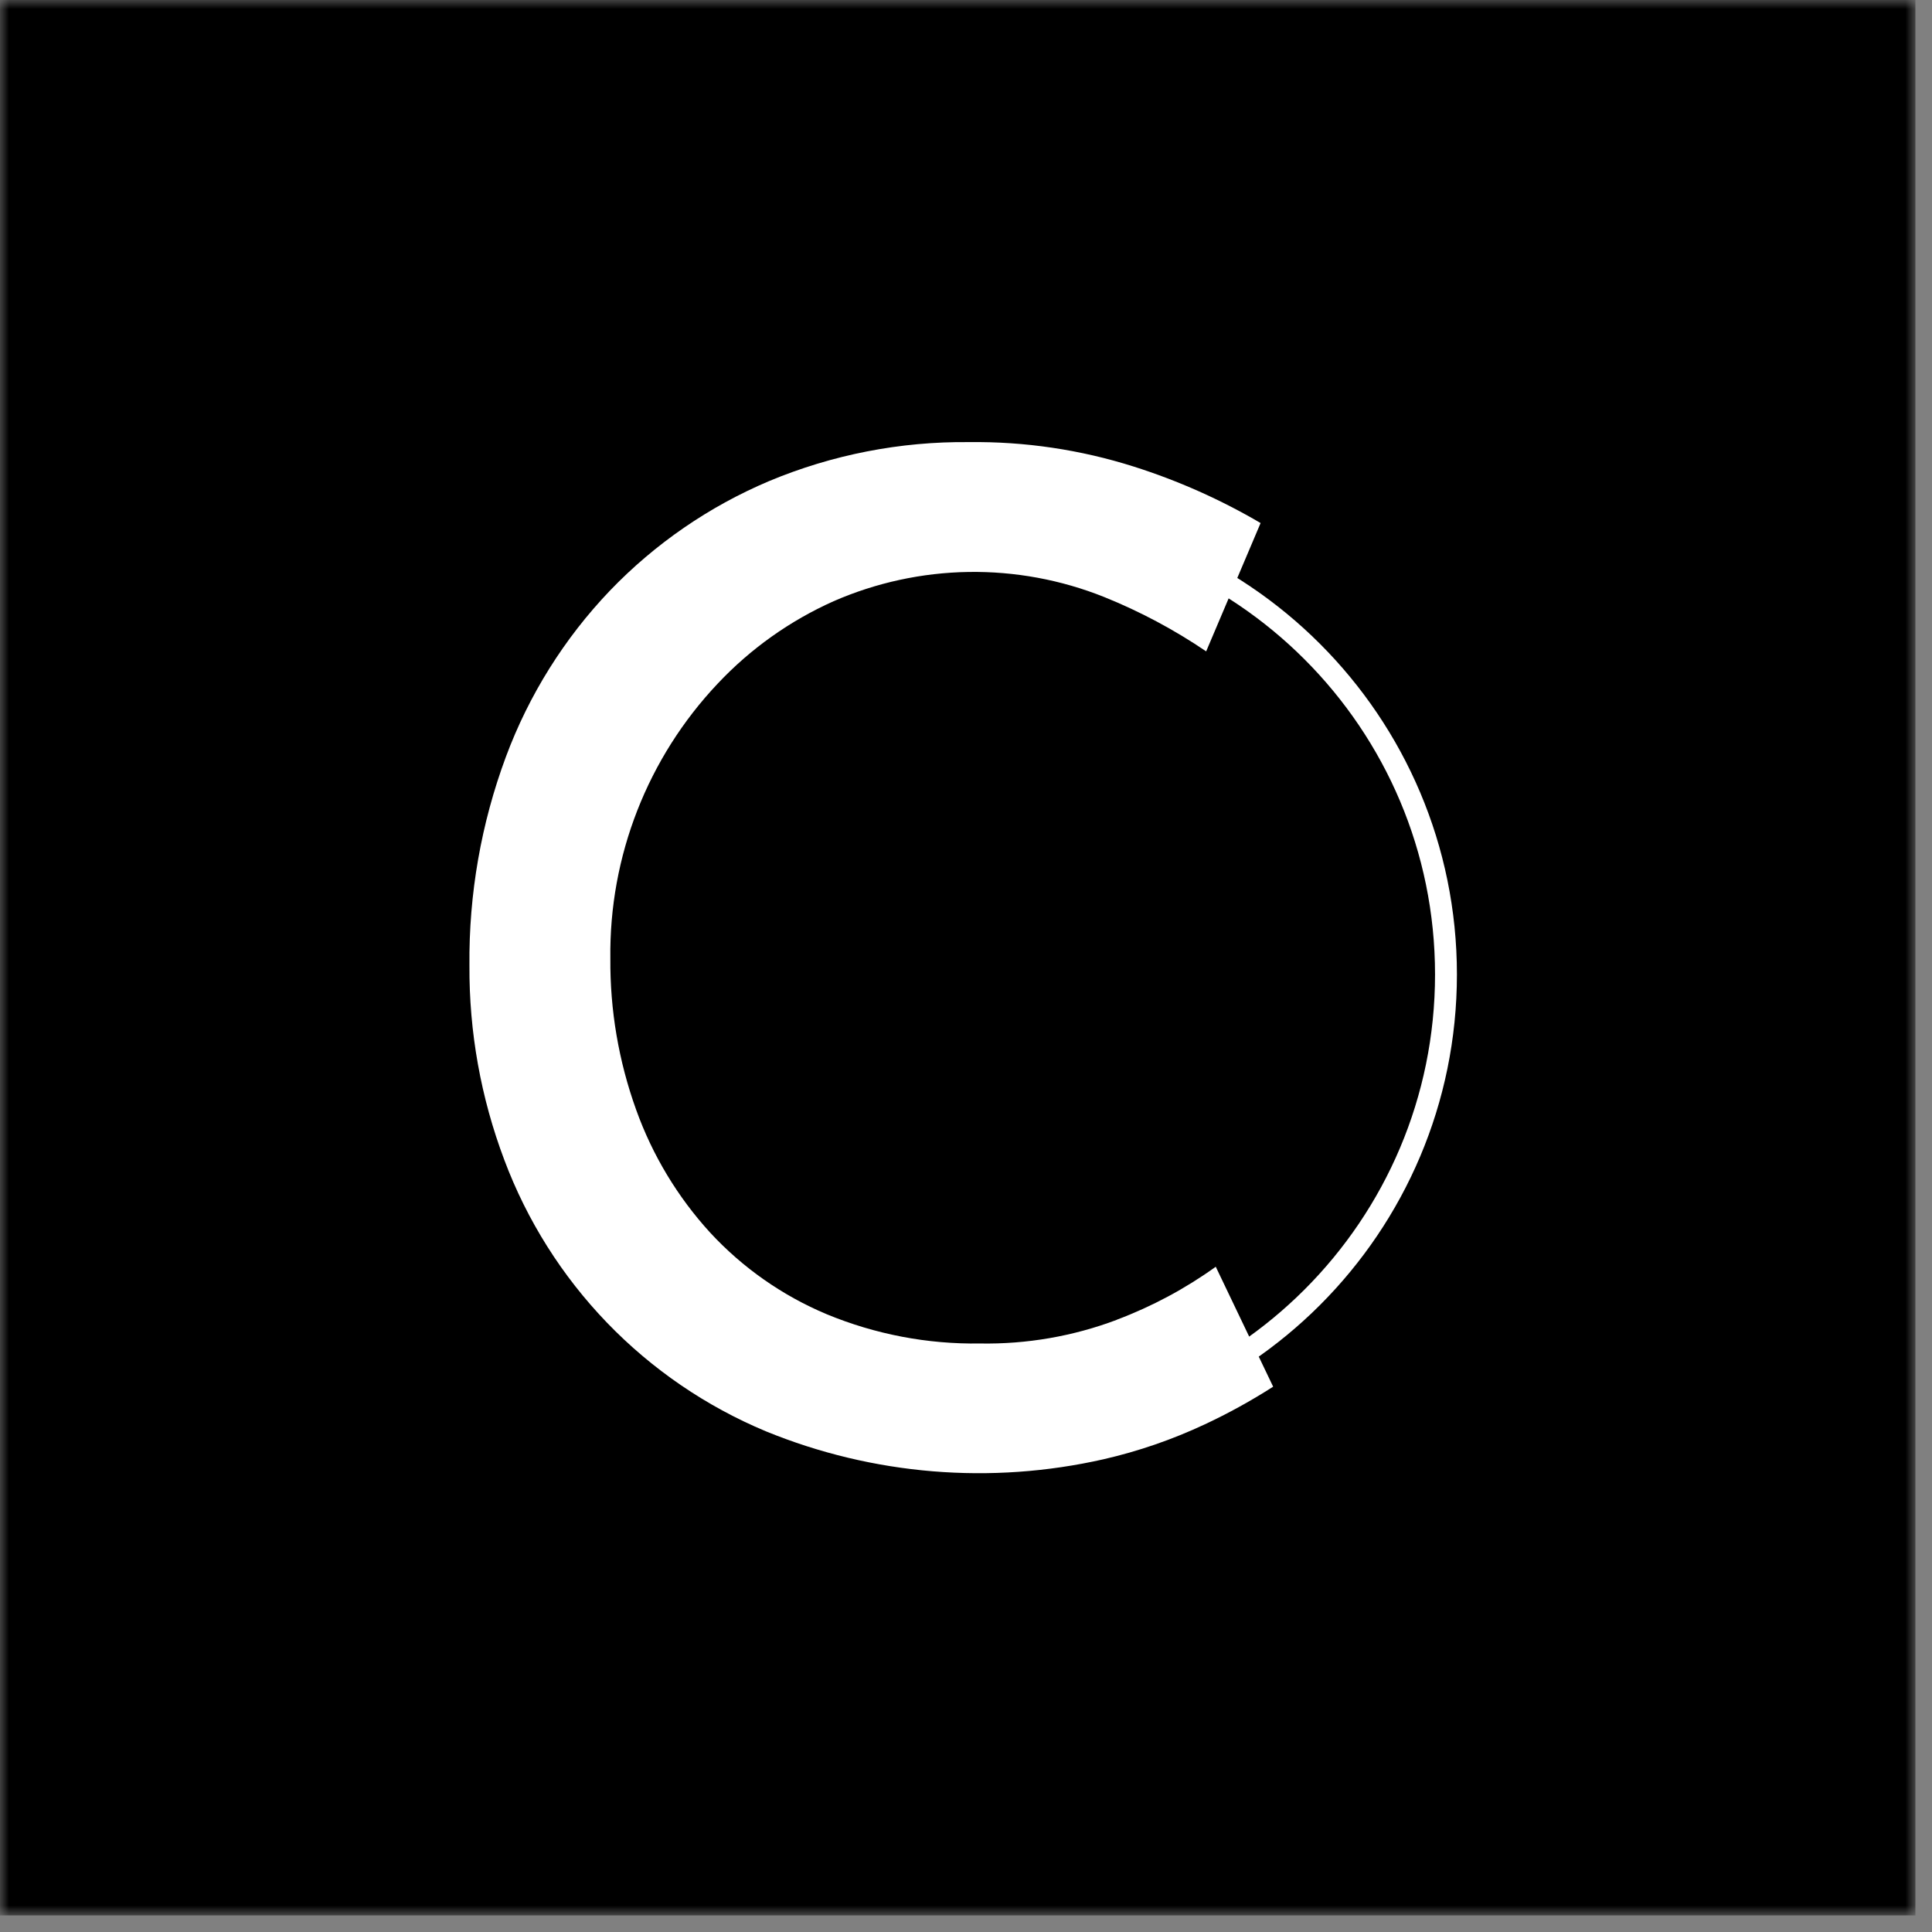 <svg width="110" height="110" viewBox="0 0 110 110" fill="none" xmlns="http://www.w3.org/2000/svg">
<rect x="0" y="0" width="110" height="110" fill="#808080" stroke="none"/>
<mask id="mask0_65_173" style="mask-type:luminance" maskUnits="userSpaceOnUse" x="0" y="0" width="110" height="110">
<path d="M109.055 0H0V109.055H109.055V0Z" fill="white"/>
</mask>
<g mask="url(#mask0_65_173)">
<path d="M109.055 0H0V109.055H109.055V0Z" fill="black"/>
<path d="M63.588 75.144C61.102 76.081 58.461 76.539 55.804 76.493C52.807 76.539 49.834 75.971 47.065 74.825C44.547 73.768 42.285 72.183 40.431 70.178C38.578 68.15 37.147 65.773 36.22 63.187C35.224 60.423 34.727 57.505 34.751 54.568C34.679 48.755 36.873 43.142 40.867 38.918C42.733 36.935 44.975 35.342 47.461 34.231C49.886 33.172 52.498 32.606 55.143 32.565C57.789 32.525 60.417 33.01 62.873 33.994C64.911 34.816 66.855 35.852 68.674 37.086L71.773 29.78C69.492 28.441 67.067 27.362 64.545 26.563C61.514 25.603 58.35 25.133 55.171 25.172C51.262 25.13 47.385 25.887 43.778 27.396C40.368 28.839 37.287 30.961 34.723 33.632C32.128 36.349 30.115 39.566 28.805 43.086C27.394 46.885 26.69 50.909 26.728 54.961C26.704 58.745 27.377 62.502 28.714 66.043C30.01 69.499 32.001 72.653 34.562 75.311C37.124 77.968 40.203 80.072 43.609 81.494C49.703 83.985 56.416 84.54 62.836 83.083C64.821 82.628 66.751 81.962 68.595 81.097C69.939 80.469 71.239 79.752 72.488 78.952L69.22 72.123C67.481 73.373 65.585 74.388 63.58 75.142" fill="white"/>
<path d="M56.331 81.478C70.689 81.478 82.328 69.839 82.328 55.481C82.328 41.123 70.689 29.484 56.331 29.484C41.973 29.484 30.333 41.123 30.333 55.481C30.333 69.839 41.973 81.478 56.331 81.478Z" stroke="white" stroke-width="1.246" stroke-miterlimit="10"/>
</g>
</svg>
